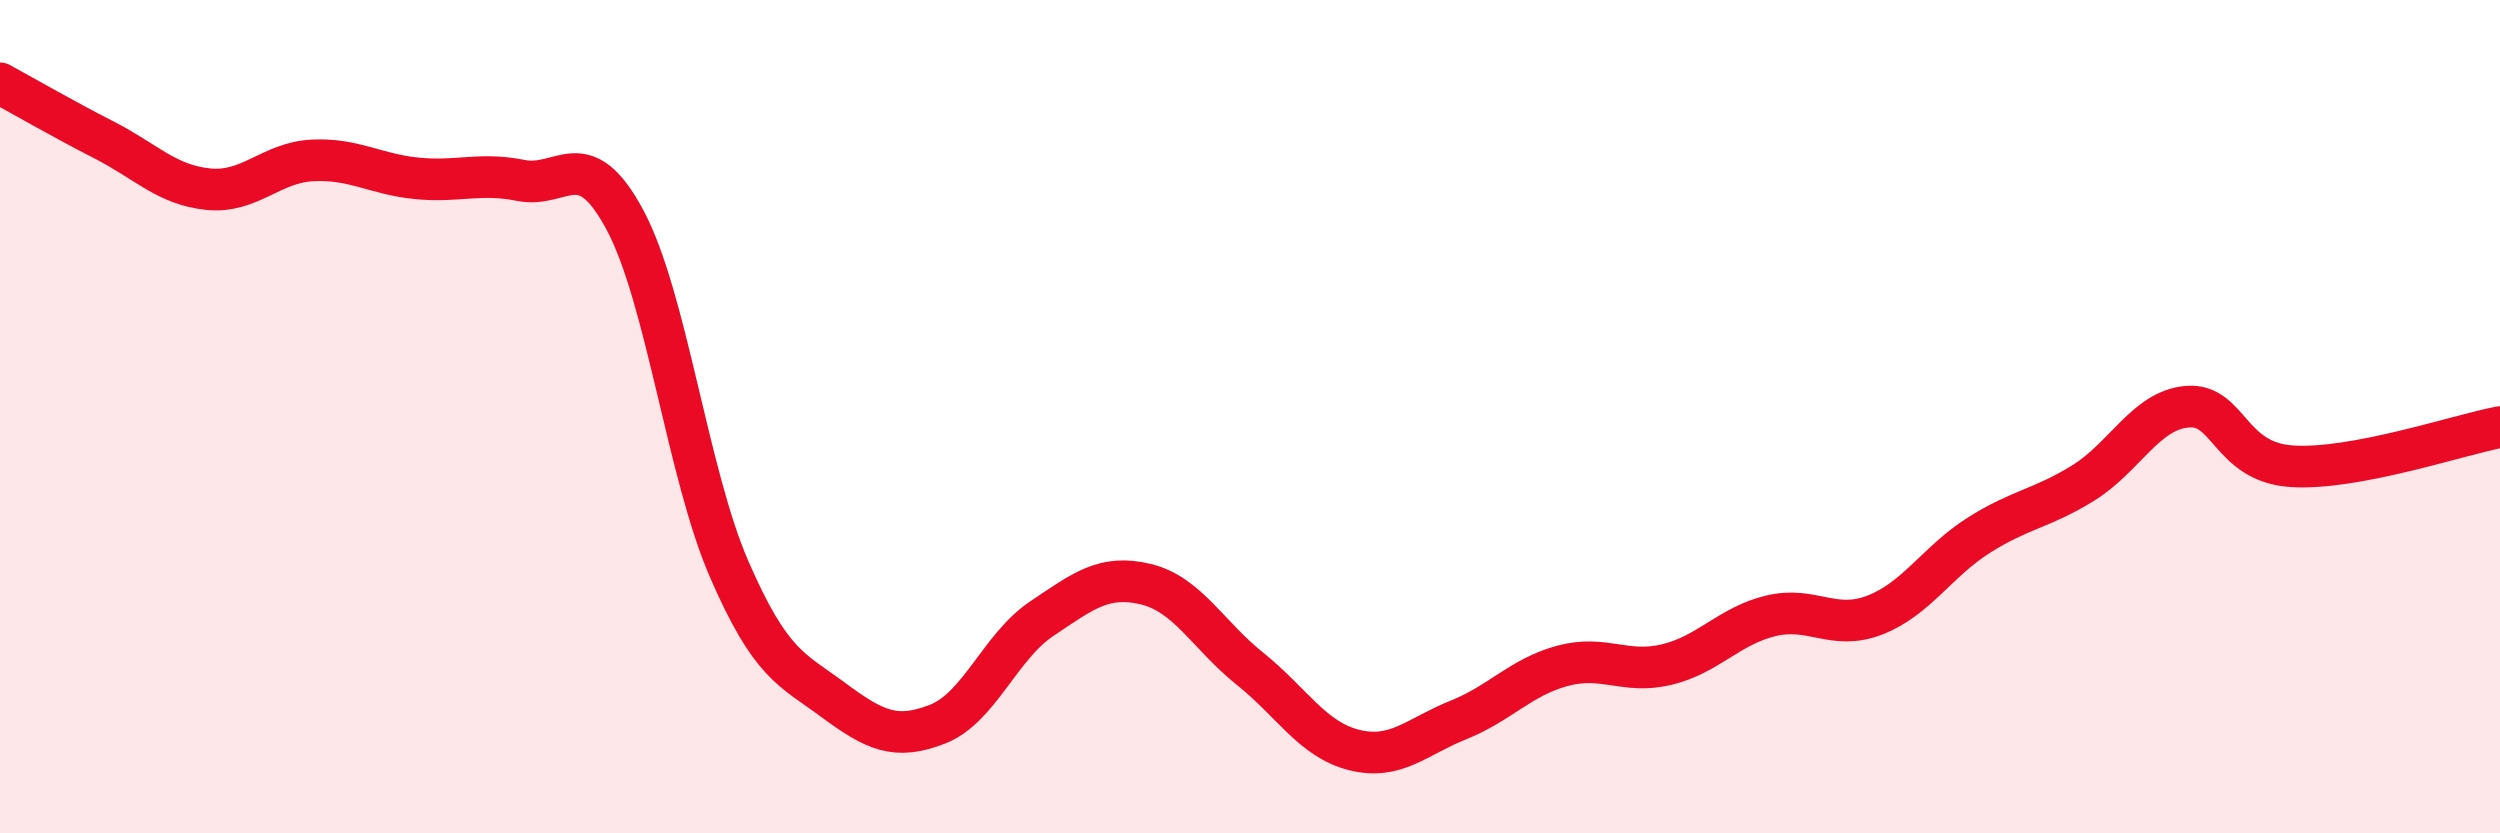 
    <svg width="60" height="20" viewBox="0 0 60 20" xmlns="http://www.w3.org/2000/svg">
      <path
        d="M 0,2 C 0.5,2.27 1.5,2.85 2.5,3.36 C 3.5,3.87 4,4.44 5,4.54 C 6,4.64 6.5,3.9 7.5,3.85 C 8.5,3.8 9,4.18 10,4.28 C 11,4.38 11.5,4.13 12.5,4.33 C 13.5,4.53 14,3.41 15,5.28 C 16,7.15 16.5,11.36 17.5,13.66 C 18.5,15.96 19,16.06 20,16.8 C 21,17.54 21.5,17.77 22.5,17.38 C 23.5,16.99 24,15.52 25,14.85 C 26,14.18 26.5,13.78 27.5,14.02 C 28.5,14.26 29,15.25 30,16.05 C 31,16.85 31.5,17.75 32.5,18 C 33.5,18.25 34,17.68 35,17.28 C 36,16.88 36.5,16.25 37.5,15.98 C 38.5,15.71 39,16.19 40,15.95 C 41,15.71 41.5,15.02 42.5,14.78 C 43.5,14.54 44,15.15 45,14.76 C 46,14.37 46.5,13.47 47.5,12.84 C 48.5,12.21 49,12.21 50,11.59 C 51,10.97 51.5,9.84 52.5,9.76 C 53.5,9.68 53.5,11.09 55,11.19 C 56.5,11.29 59,10.44 60,10.25L60 20L0 20Z"
        fill="#EB0A25"
        opacity="0.1"
        stroke-linecap="round"
        stroke-linejoin="round"
      />
      <path
        d="M 0,2 C 0.5,2.27 1.5,2.85 2.5,3.36 C 3.5,3.87 4,4.44 5,4.54 C 6,4.64 6.5,3.9 7.5,3.85 C 8.5,3.8 9,4.18 10,4.28 C 11,4.38 11.5,4.13 12.5,4.33 C 13.5,4.53 14,3.41 15,5.28 C 16,7.15 16.5,11.36 17.5,13.66 C 18.5,15.96 19,16.06 20,16.8 C 21,17.54 21.5,17.77 22.5,17.38 C 23.5,16.99 24,15.52 25,14.85 C 26,14.18 26.5,13.78 27.5,14.02 C 28.5,14.26 29,15.25 30,16.05 C 31,16.85 31.5,17.75 32.5,18 C 33.5,18.25 34,17.68 35,17.28 C 36,16.88 36.5,16.25 37.5,15.98 C 38.5,15.71 39,16.19 40,15.95 C 41,15.71 41.5,15.02 42.5,14.78 C 43.5,14.54 44,15.15 45,14.76 C 46,14.37 46.5,13.47 47.5,12.84 C 48.5,12.21 49,12.21 50,11.59 C 51,10.97 51.5,9.84 52.5,9.76 C 53.5,9.68 53.5,11.09 55,11.19 C 56.5,11.29 59,10.44 60,10.25"
        stroke="#EB0A25"
        stroke-width="1"
        fill="none"
        stroke-linecap="round"
        stroke-linejoin="round"
      />
    </svg>
  